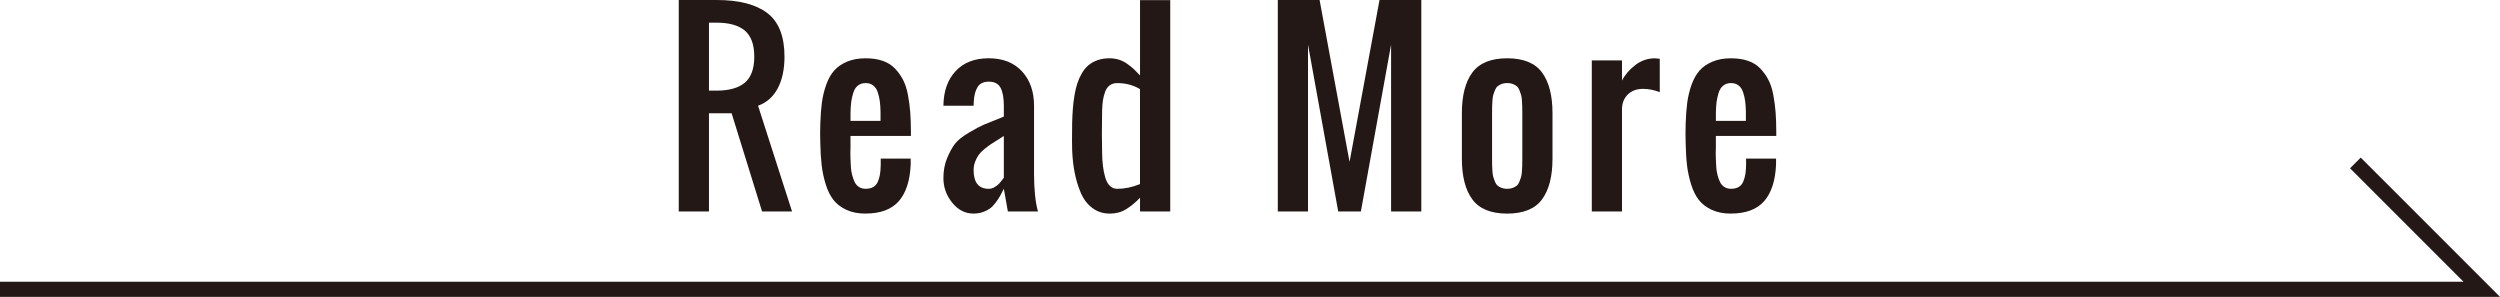 <?xml version="1.0" encoding="UTF-8"?>
<svg id="_レイヤー_2" data-name="レイヤー 2" xmlns="http://www.w3.org/2000/svg" viewBox="0 0 165.509 19.653">
  <defs>
    <style>
      .cls-1 {
        fill: #231815;
        stroke-width: 0px;
      }

      .cls-2 {
        fill: none;
        stroke: #231815;
        stroke-miterlimit: 10;
      }
    </style>
  </defs>
  <g id="WORD">
    <g>
      <g>
        <path class="cls-1" d="M44.936,14V0h2.5c1.489,0,2.611.289,3.367.867.755.578,1.133,1.539,1.133,2.883,0,.834-.148,1.531-.445,2.094s-.732.948-1.305,1.156l2.25,7h-1.984l-2.016-6.5h-1.5v6.5h-2ZM46.936,6h.5c.833,0,1.458-.176,1.875-.527.416-.352.625-.926.625-1.723s-.209-1.371-.625-1.723c-.417-.352-1.042-.527-1.875-.527h-.5v4.5Z"/>
        <path class="cls-1" d="M57.294,14.141c-.484,0-.905-.084-1.262-.25-.357-.167-.641-.384-.852-.652-.211-.268-.382-.612-.512-1.031-.131-.419-.221-.838-.27-1.258-.05-.419-.08-.907-.09-1.465-.016-.438-.016-.875,0-1.312.016-.521.051-.983.105-1.387.055-.403.149-.795.285-1.176.135-.38.311-.692.527-.938.216-.245.5-.441.852-.59s.762-.223,1.23-.223c.427,0,.803.056,1.129.168.325.112.596.281.812.508.216.227.396.478.539.754.143.276.251.611.324,1.004.072.394.123.78.152,1.16.028.38.043.818.043,1.312v.234h-4v.82c-.011.193-.012.392-.004.598.008.206.017.408.027.605.01.198.039.387.086.566s.104.337.172.473c.067.136.162.242.285.32.122.078.267.117.434.117.208,0,.38-.04.516-.121.135-.081.235-.202.301-.363.064-.161.11-.323.137-.484.025-.161.041-.364.047-.609v-.422h1.984v.398c-.047,1.068-.311,1.875-.789,2.422-.479.547-1.217.82-2.211.82ZM56.31,8h1.984v-.602c-.006-.266-.021-.497-.047-.695-.026-.198-.072-.396-.137-.594-.065-.198-.166-.349-.301-.453-.136-.104-.303-.156-.5-.156-.203,0-.374.055-.512.164-.139.109-.24.267-.305.473-.065.206-.111.408-.137.605-.026.198-.042.435-.047.711v.547Z"/>
        <path class="cls-1" d="M64.457,14.141c-.558,0-1.03-.241-1.418-.723-.389-.481-.582-1.024-.582-1.629,0-.484.082-.924.246-1.32.164-.396.337-.712.52-.949.182-.237.486-.481.914-.734.427-.252.75-.426.969-.52s.599-.247,1.141-.461c.094-.036.164-.065.211-.086v-.719c0-.505-.07-.897-.211-1.176-.141-.278-.404-.418-.789-.418-.344,0-.59.119-.738.355-.148.237-.233.564-.254.98-.006.058-.008.144-.008.258h-2c.01-.958.278-1.721.805-2.289.525-.567,1.258-.852,2.195-.852.932,0,1.665.288,2.199.863.533.576.801,1.335.801,2.277v4.5c0,1.042.086,1.875.258,2.5h-1.992l-.266-1.5c-.104.208-.189.37-.254.484-.065.115-.16.257-.285.426-.125.169-.25.3-.375.391-.125.091-.281.171-.469.238s-.394.102-.617.102ZM65.457,12.5c.141,0,.277-.042.41-.125.133-.083.232-.164.301-.242.067-.078.15-.182.25-.312.016-.026.028-.044.039-.055v-2.766c-.084.058-.222.146-.414.266-.193.12-.347.218-.461.293-.115.076-.253.18-.414.312-.162.133-.287.261-.375.383-.089.123-.167.272-.234.449-.068.177-.102.362-.102.555,0,.828.333,1.242,1,1.242Z"/>
        <path class="cls-1" d="M73.472,14.141c-.443,0-.83-.125-1.16-.375-.331-.25-.586-.588-.766-1.016-.18-.427-.314-.871-.402-1.332-.089-.461-.144-.957-.164-1.488-.011-.245-.011-.844,0-1.797.01-.344.025-.655.047-.934.021-.278.056-.569.105-.871.049-.302.111-.569.188-.801.075-.231.176-.456.301-.672.125-.216.271-.395.438-.535.166-.141.367-.252.602-.336.234-.083.494-.125.781-.125.224,0,.434.03.629.09.195.06.381.154.559.281.177.128.318.241.426.34.106.099.246.24.418.422V.008h2v13.992h-2v-.906c-.303.312-.609.565-.922.758s-.672.289-1.078.289ZM73.972,12.5c.484,0,.984-.104,1.5-.312v-6.289c-.448-.266-.948-.398-1.5-.398-.198,0-.365.048-.5.145-.136.097-.237.237-.305.422-.068.185-.117.375-.148.57s-.05.426-.055.691c-.021,1.167-.021,2.091,0,2.773.005.334.023.63.055.891.031.261.082.512.152.754s.173.429.309.559c.135.13.299.195.492.195Z"/>
        <path class="cls-1" d="M84.595,14V0h2.766l1.984,10.719,1.984-10.719h2.766v14h-2V2.953l-2,11.047h-1.5l-2-11.047v11.047h-2Z"/>
        <path class="cls-1" d="M102.086,13.203c-.464.625-1.231.938-2.305.938s-1.841-.312-2.305-.938-.695-1.526-.695-2.703v-3c0-1.177.231-2.078.695-2.703s1.231-.938,2.305-.938,1.841.312,2.305.938.695,1.526.695,2.703v3c0,1.177-.231,2.078-.695,2.703ZM99.41,12.438c.106.042.23.062.371.062s.265-.021.371-.062c.106-.042.195-.092.266-.152.07-.06.129-.148.176-.266s.083-.22.109-.309c.026-.088.044-.216.055-.383.011-.167.017-.298.02-.395.003-.096.004-.241.004-.434v-3c0-.192-.001-.337-.004-.434-.003-.096-.009-.228-.02-.395-.011-.167-.028-.294-.055-.383-.026-.088-.062-.191-.109-.309s-.105-.206-.176-.266c-.07-.06-.159-.11-.266-.152-.106-.042-.23-.062-.371-.062s-.265.021-.371.062c-.106.042-.195.093-.266.152-.07.06-.129.148-.176.266s-.083.22-.109.309c-.026.089-.044.216-.055.383-.011.167-.017.298-.02.395-.003.097-.004.241-.004.434v3c0,.193.001.337.004.434.003.097.009.228.02.395.011.167.028.294.055.383.026.089.062.191.109.309s.105.206.176.266c.07.06.159.111.266.152Z"/>
        <path class="cls-1" d="M105.382,14V4h2v1.336c.203-.396.499-.741.887-1.035.388-.294.819-.441,1.293-.441.016,0,.122.011.32.031v2.211c-.37-.146-.739-.219-1.109-.219-.417,0-.753.125-1.008.375s-.383.581-.383.992v6.75h-2Z"/>
        <path class="cls-1" d="M114.584,14.141c-.484,0-.905-.084-1.262-.25s-.641-.384-.852-.652c-.211-.268-.382-.612-.512-1.031-.13-.419-.22-.838-.27-1.258-.05-.419-.079-.907-.09-1.465-.016-.438-.016-.875,0-1.312.016-.521.051-.983.105-1.387.055-.403.149-.795.285-1.176.136-.38.312-.692.527-.938.216-.245.5-.441.852-.59s.762-.223,1.23-.223c.427,0,.804.056,1.129.168.325.112.597.281.812.508s.396.478.539.754c.144.276.251.611.324,1.004.073.394.124.78.152,1.16.028.38.043.818.043,1.312v.234h-4v.82c-.011.193-.012.392-.004.598.008.206.017.408.027.605.011.198.039.387.086.566s.104.337.172.473c.067.136.163.242.285.32s.267.117.434.117c.208,0,.38-.04.516-.121.136-.081.235-.202.301-.363.065-.161.11-.323.137-.484.026-.161.042-.364.047-.609v-.422h1.984v.398c-.047,1.068-.31,1.875-.789,2.422s-1.216.82-2.211.82ZM113.6,8h1.984v-.602c-.005-.266-.021-.497-.047-.695-.026-.198-.071-.396-.137-.594-.065-.198-.165-.349-.301-.453-.136-.104-.302-.156-.5-.156-.203,0-.374.055-.512.164s-.239.267-.305.473c-.065.206-.11.408-.137.605-.026.198-.042.435-.047.711v.547Z"/>
      </g>
      <polyline class="cls-2" points="0 19.153 164.302 19.153 155.935 10.787"/>
    </g>
  </g>
</svg>
